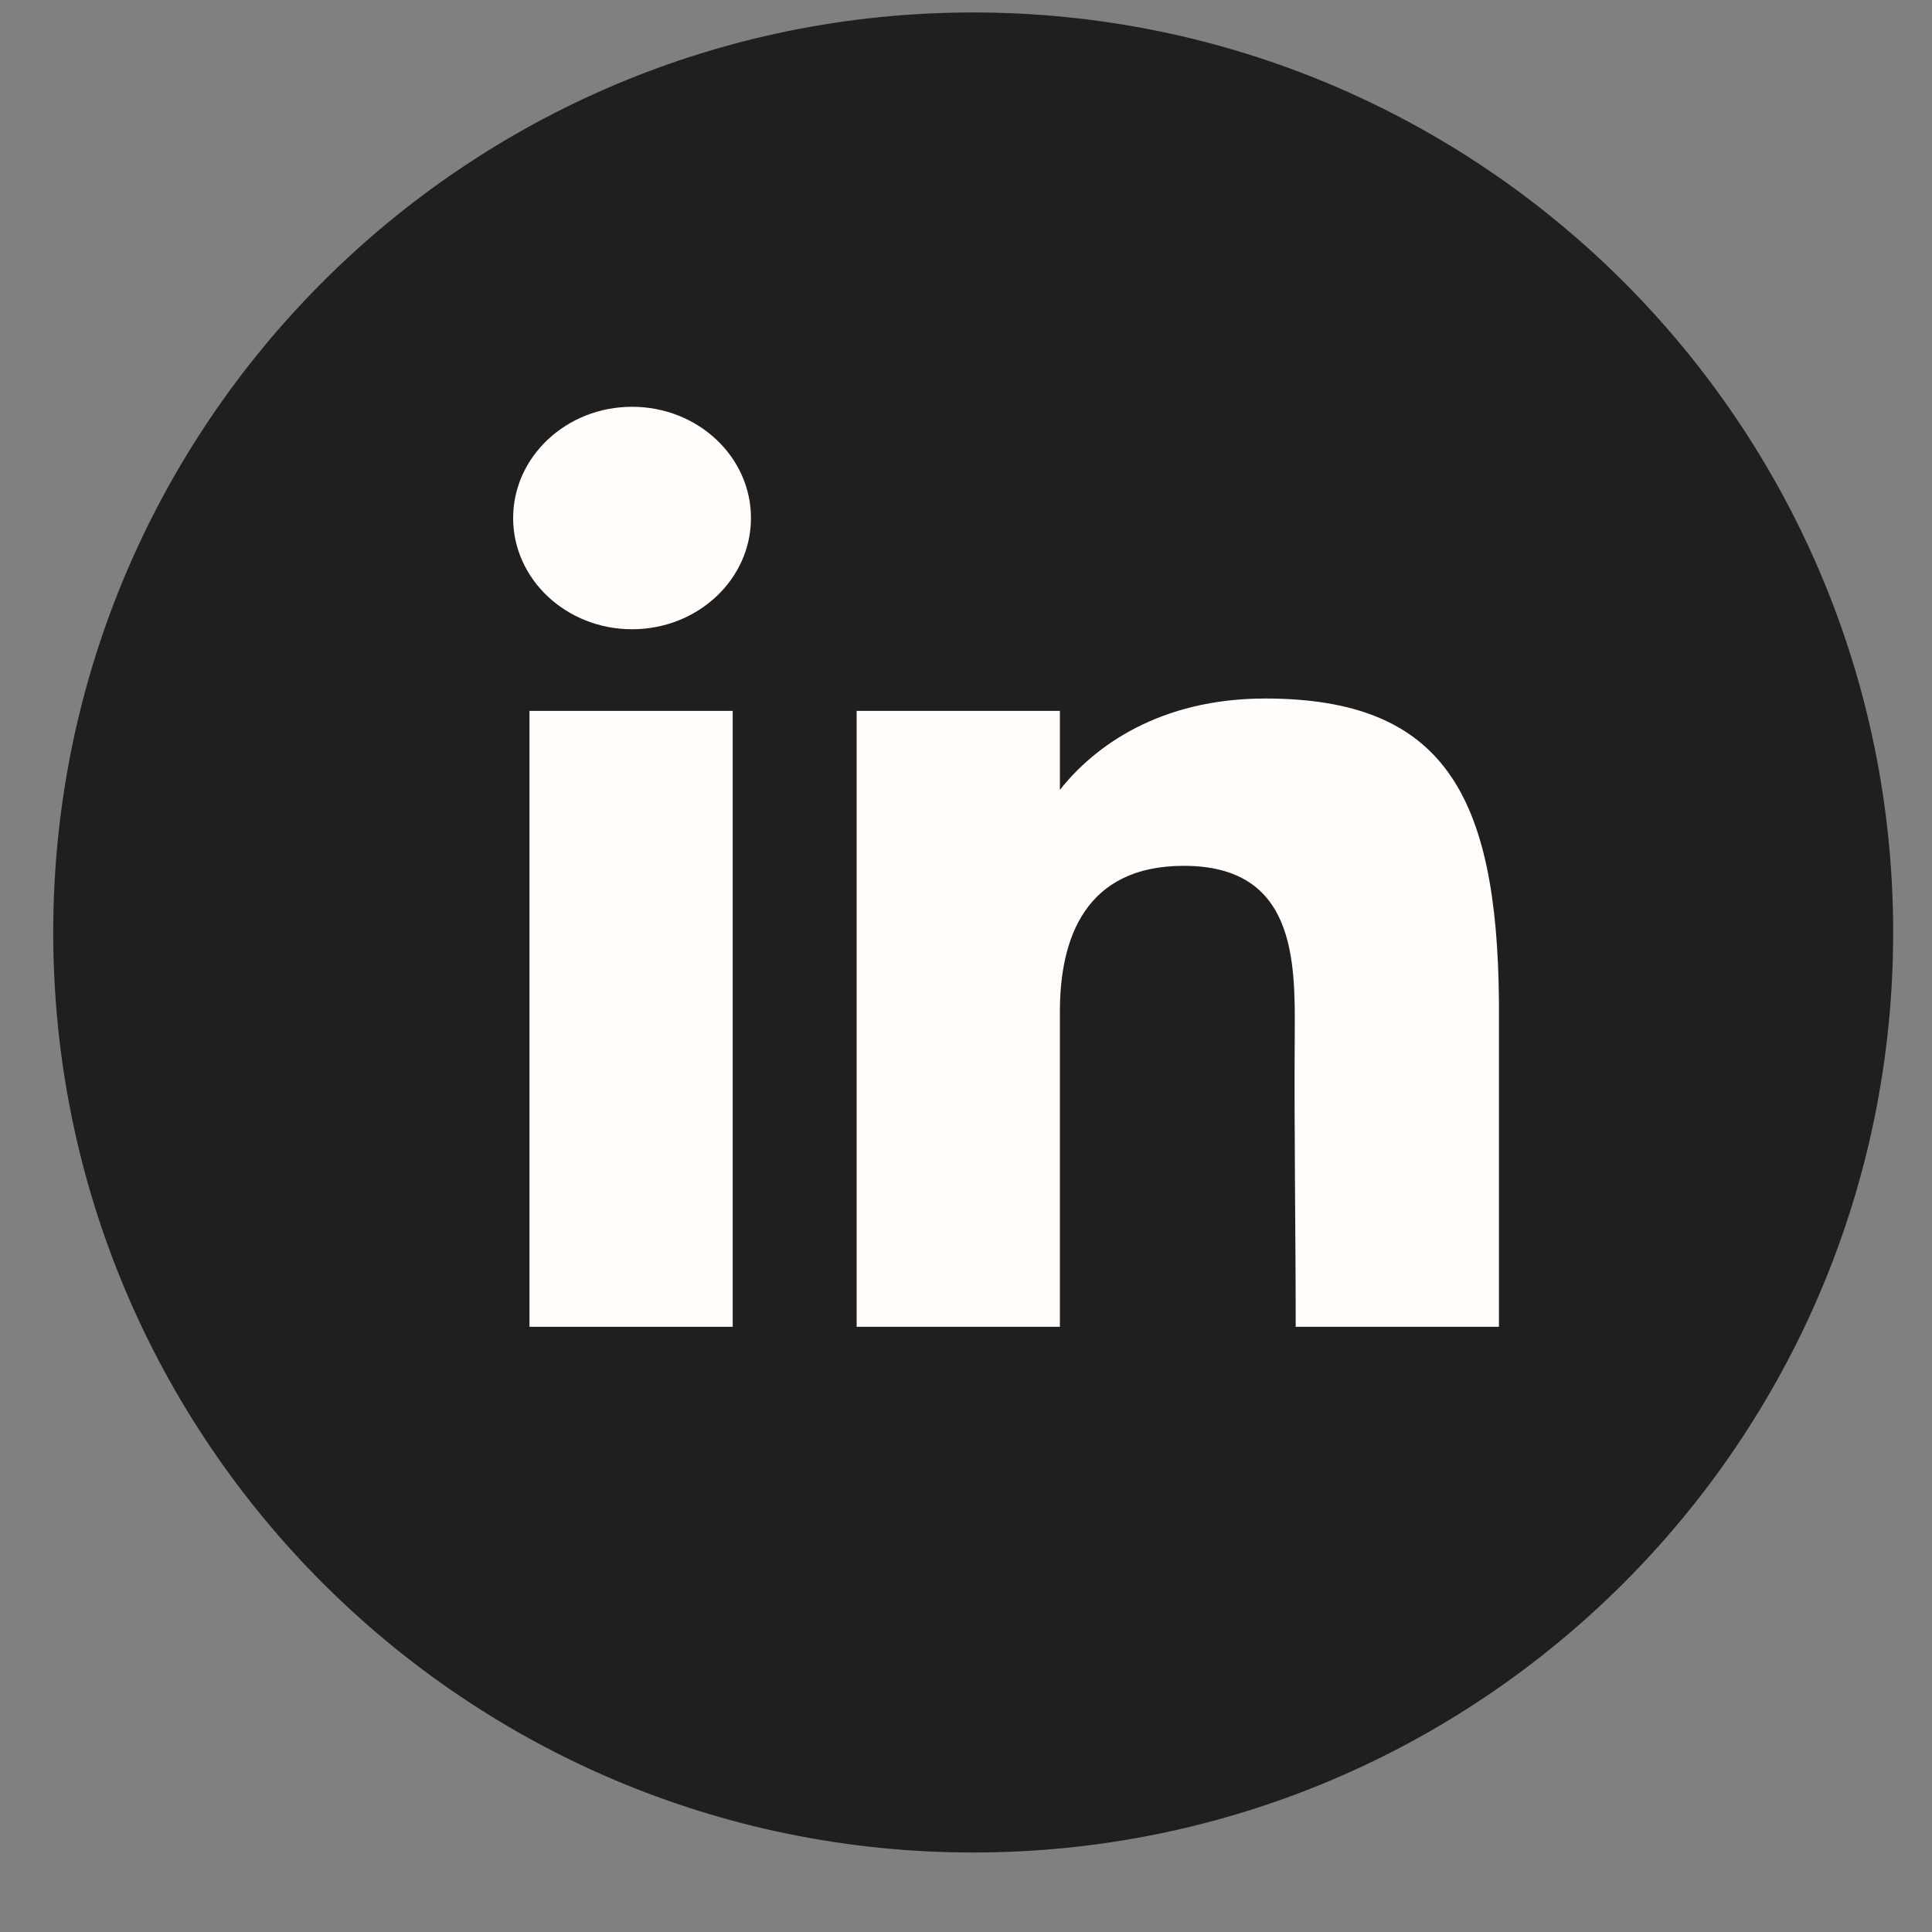 <svg width="20" height="20" viewBox="0 0 20 20" fill="none" xmlns="http://www.w3.org/2000/svg">
<rect x="0" y="0" width="20" height="20" fill="#808080" stroke="none"/>
<g clip-path="url(#clip0_51_2144)">
<path d="M19.598 9.653C19.598 4.393 15.334 0.129 10.074 0.129C4.815 0.129 0.551 4.393 0.551 9.653C0.551 14.913 4.815 19.177 10.074 19.177C15.334 19.177 19.598 14.913 19.598 9.653Z" fill="#1F1F1F"/>
<path d="M7.774 5.363C7.774 5.998 7.223 6.514 6.543 6.514C5.864 6.514 5.312 5.998 5.312 5.363C5.312 4.727 5.864 4.211 6.543 4.211C7.223 4.211 7.774 4.727 7.774 5.363Z" fill="#FFFCF9"/>
<path d="M5.481 7.359H7.585V13.735H5.481V7.359Z" fill="#FFFCF9"/>
<path d="M10.972 7.359H8.868V13.735H10.972C10.972 13.735 10.972 11.728 10.972 10.473C10.972 9.72 11.229 8.963 12.255 8.963C13.415 8.963 13.408 9.949 13.403 10.712C13.396 11.71 13.413 12.729 13.413 13.735H15.517V10.37C15.499 8.221 14.939 7.231 13.097 7.231C12.003 7.231 11.325 7.728 10.972 8.177V7.359Z" fill="#FFFCF9"/>
</g>
<defs>
<clipPath id="clip0_51_2144">
<rect width="20" height="20" fill="white"/>
</clipPath>
</defs>
</svg>
